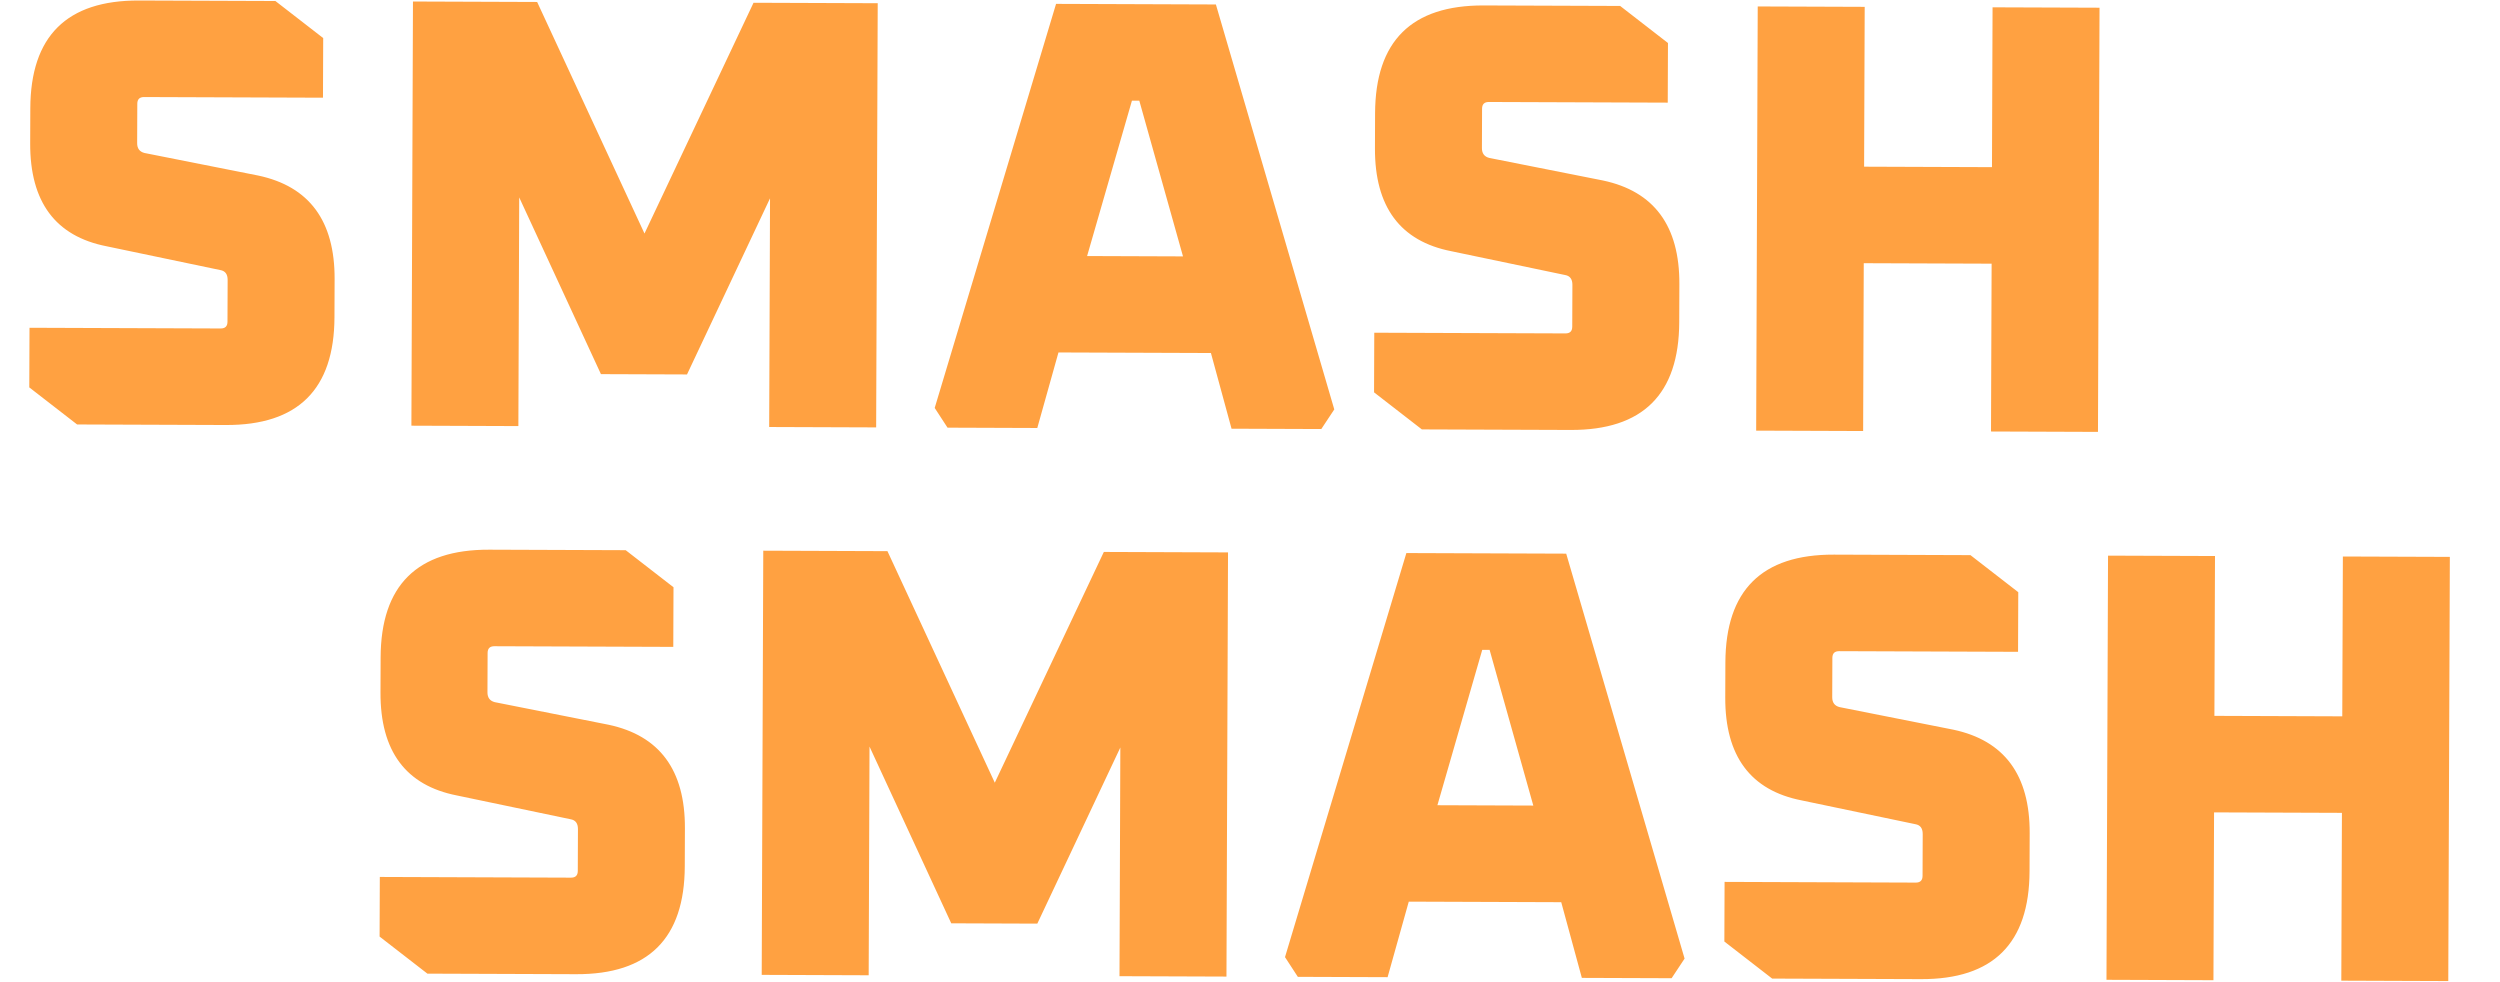 <svg width="1220" height="479" viewBox="0 0 1220 479" fill="none" xmlns="http://www.w3.org/2000/svg">
<path d="M14.293 189.052L14.4 159.952L107.7 160.295C109.9 160.303 111.004 159.207 111.012 157.007L111.087 136.608C111.097 133.808 109.903 132.203 107.504 131.794L52.047 120.19C27.064 115.299 14.626 98.553 14.731 69.953L14.794 52.853C14.923 17.653 32.588 0.118 67.787 0.247L134.387 0.492L157.721 18.578L157.614 47.678L70.314 47.357C68.114 47.349 67.01 48.445 67.002 50.645L66.932 69.845C66.922 72.445 68.116 74.049 70.514 74.658L125.974 85.662C150.955 90.954 163.393 107.8 163.289 136.199L163.22 154.799C163.091 189.999 145.426 207.534 110.227 207.405L37.627 207.138L14.293 189.052ZM200.765 207.738L201.526 0.739L262.125 0.962L314.51 113.955L367.725 1.35L428.324 1.572L427.563 208.571L375.364 208.379L375.774 96.78L335.258 182.732L293.258 182.577L253.375 96.33L252.965 207.929L200.765 207.738ZM456.131 199.076L515.356 1.892L593.356 2.179L651.13 199.792L644.795 209.369L600.995 209.208L590.931 172.271L516.531 171.998L506.196 208.86L462.396 208.699L456.131 199.076ZM530.504 124.949L577.304 125.121L555.983 49.142L552.383 49.129L530.504 124.949ZM670.539 191.464L670.646 162.364L763.945 162.707C766.145 162.715 767.249 161.619 767.257 159.419L767.332 139.019C767.343 136.219 766.148 134.615 763.75 134.206L708.292 122.602C683.31 117.71 670.871 100.964 670.977 72.365L671.039 55.265C671.169 20.065 688.833 2.53 724.033 2.659L790.633 2.904L813.966 20.99L813.859 50.089L726.56 49.769C724.36 49.761 723.256 50.856 723.248 53.056L723.177 72.256C723.168 74.856 724.362 76.461 726.76 77.07L782.22 88.073C807.2 93.365 819.638 110.211 819.534 138.611L819.466 157.211C819.336 192.411 801.672 209.946 766.472 209.816L693.873 209.55L670.539 191.464ZM857.01 210.149L857.771 3.15L909.971 3.342L909.684 81.342L972.084 81.571L972.37 3.572L1024.57 3.763L1023.81 210.762L971.61 210.57L971.911 128.671L909.511 128.441L909.21 210.341L857.01 210.149Z" fill="#FFA141"/>
<path d="M185.242 457.052L185.349 427.952L278.649 428.295C280.849 428.303 281.953 427.207 281.961 425.007L282.036 404.608C282.046 401.808 280.852 400.203 278.453 399.794L222.996 388.19C198.013 383.299 185.575 366.553 185.68 337.953L185.743 320.853C185.872 285.653 203.537 268.118 238.736 268.247L305.336 268.492L328.67 286.578L328.563 315.678L241.263 315.357C239.063 315.349 237.959 316.445 237.951 318.645L237.881 337.845C237.871 340.445 239.065 342.049 241.463 342.658L296.923 353.662C321.904 358.954 334.342 375.8 334.238 404.199L334.169 422.799C334.04 457.999 316.375 475.534 281.175 475.405L208.576 475.138L185.242 457.052ZM371.714 475.738L372.475 268.739L433.074 268.962L485.459 381.955L538.673 269.35L599.273 269.572L598.512 476.571L546.313 476.379L546.723 364.78L506.207 450.732L464.207 450.577L424.324 364.33L423.914 475.929L371.714 475.738ZM627.08 467.076L686.305 269.892L764.305 270.179L822.079 467.792L815.744 477.369L771.944 477.208L761.88 440.271L687.48 439.998L677.145 476.86L633.345 476.699L627.08 467.076ZM701.453 392.949L748.253 393.121L726.932 317.142L723.332 317.129L701.453 392.949ZM841.488 459.464L841.595 430.364L934.894 430.707C937.094 430.715 938.198 429.619 938.206 427.419L938.281 407.019C938.291 404.219 937.097 402.615 934.699 402.206L879.241 390.602C854.259 385.71 841.82 368.964 841.925 340.365L841.988 323.265C842.118 288.065 859.782 270.53 894.982 270.659L961.582 270.904L984.915 288.99L984.808 318.089L897.509 317.769C895.309 317.761 894.205 318.856 894.197 321.056L894.126 340.256C894.117 342.856 895.311 344.461 897.709 345.07L953.169 356.073C978.149 361.365 990.587 378.211 990.483 406.611L990.415 425.211C990.285 460.411 972.621 477.946 937.421 477.816L864.822 477.55L841.488 459.464ZM1027.96 478.149L1028.72 271.15L1080.92 271.342L1080.63 349.342L1143.03 349.571L1143.32 271.572L1195.52 271.763L1194.76 478.762L1142.56 478.57L1142.86 396.671L1080.46 396.441L1080.16 478.341L1027.96 478.149Z" fill="#FFA141"/>
</svg>
